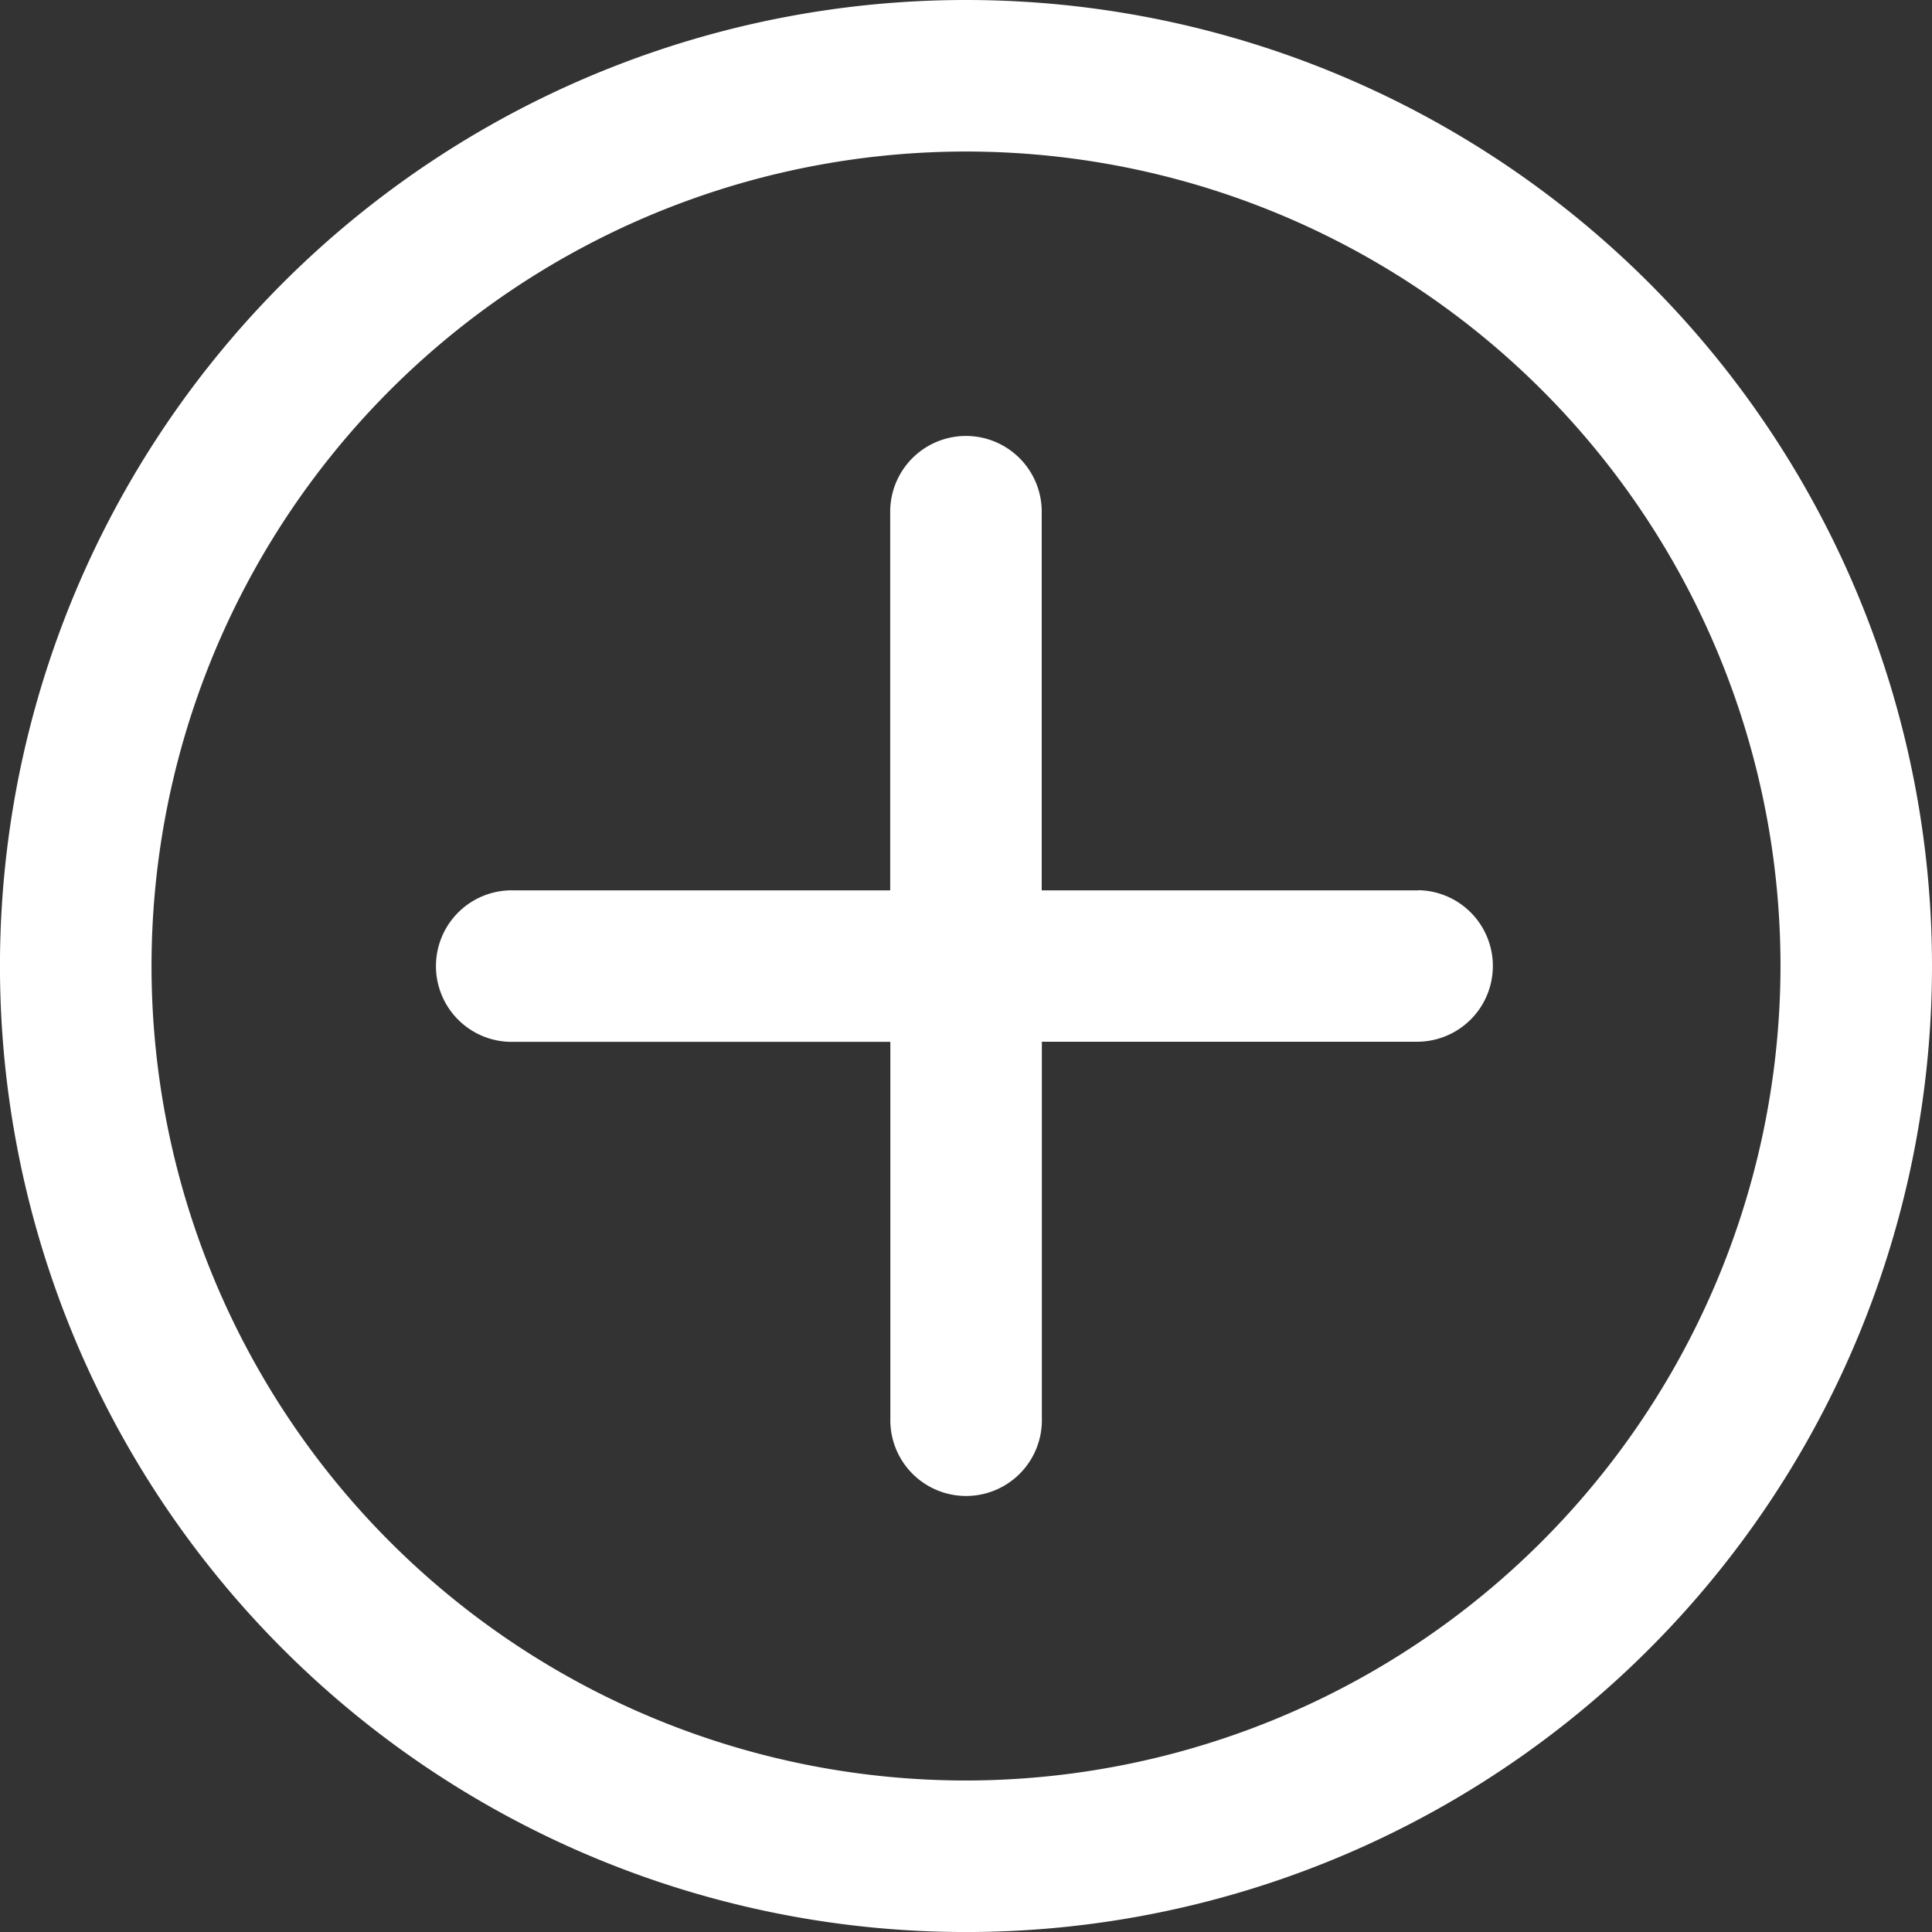 <svg id="Group_2827" data-name="Group 2827" xmlns="http://www.w3.org/2000/svg" xmlns:xlink="http://www.w3.org/1999/xlink" width="57.755" height="57.755" viewBox="0 0 57.755 57.755">
  <rect x="0" y="0" width="57.755" height="57.755" fill="#333333" stroke="none"/>
  <defs>
    <clipPath id="clip-path">
      <rect id="Rectangle_2541" data-name="Rectangle 2541" width="57.755" height="57.755" fill="none"/>
    </clipPath>
  </defs>
  <g id="Group_2805" data-name="Group 2805" transform="translate(0 0)" clip-path="url(#clip-path)">
    <path id="Path_1664" data-name="Path 1664" d="M28.878,0A28.878,28.878,0,1,0,57.755,28.877,28.878,28.878,0,0,0,28.878,0m0,53.226A24.348,24.348,0,1,1,53.226,28.877,24.377,24.377,0,0,1,28.878,53.226" transform="translate(0 0)" fill="#fff"/>
    <path id="Path_1665" data-name="Path 1665" d="M37.994,22.2H26.725V10.929a2.265,2.265,0,1,0-4.529,0V22.2H10.929a2.265,2.265,0,1,0,0,4.529H22.2V37.992a2.265,2.265,0,1,0,4.529,0V26.725H37.994a2.265,2.265,0,0,0,0-4.529" transform="translate(4.416 4.416)" fill="#fff"/>
  </g>
</svg>
